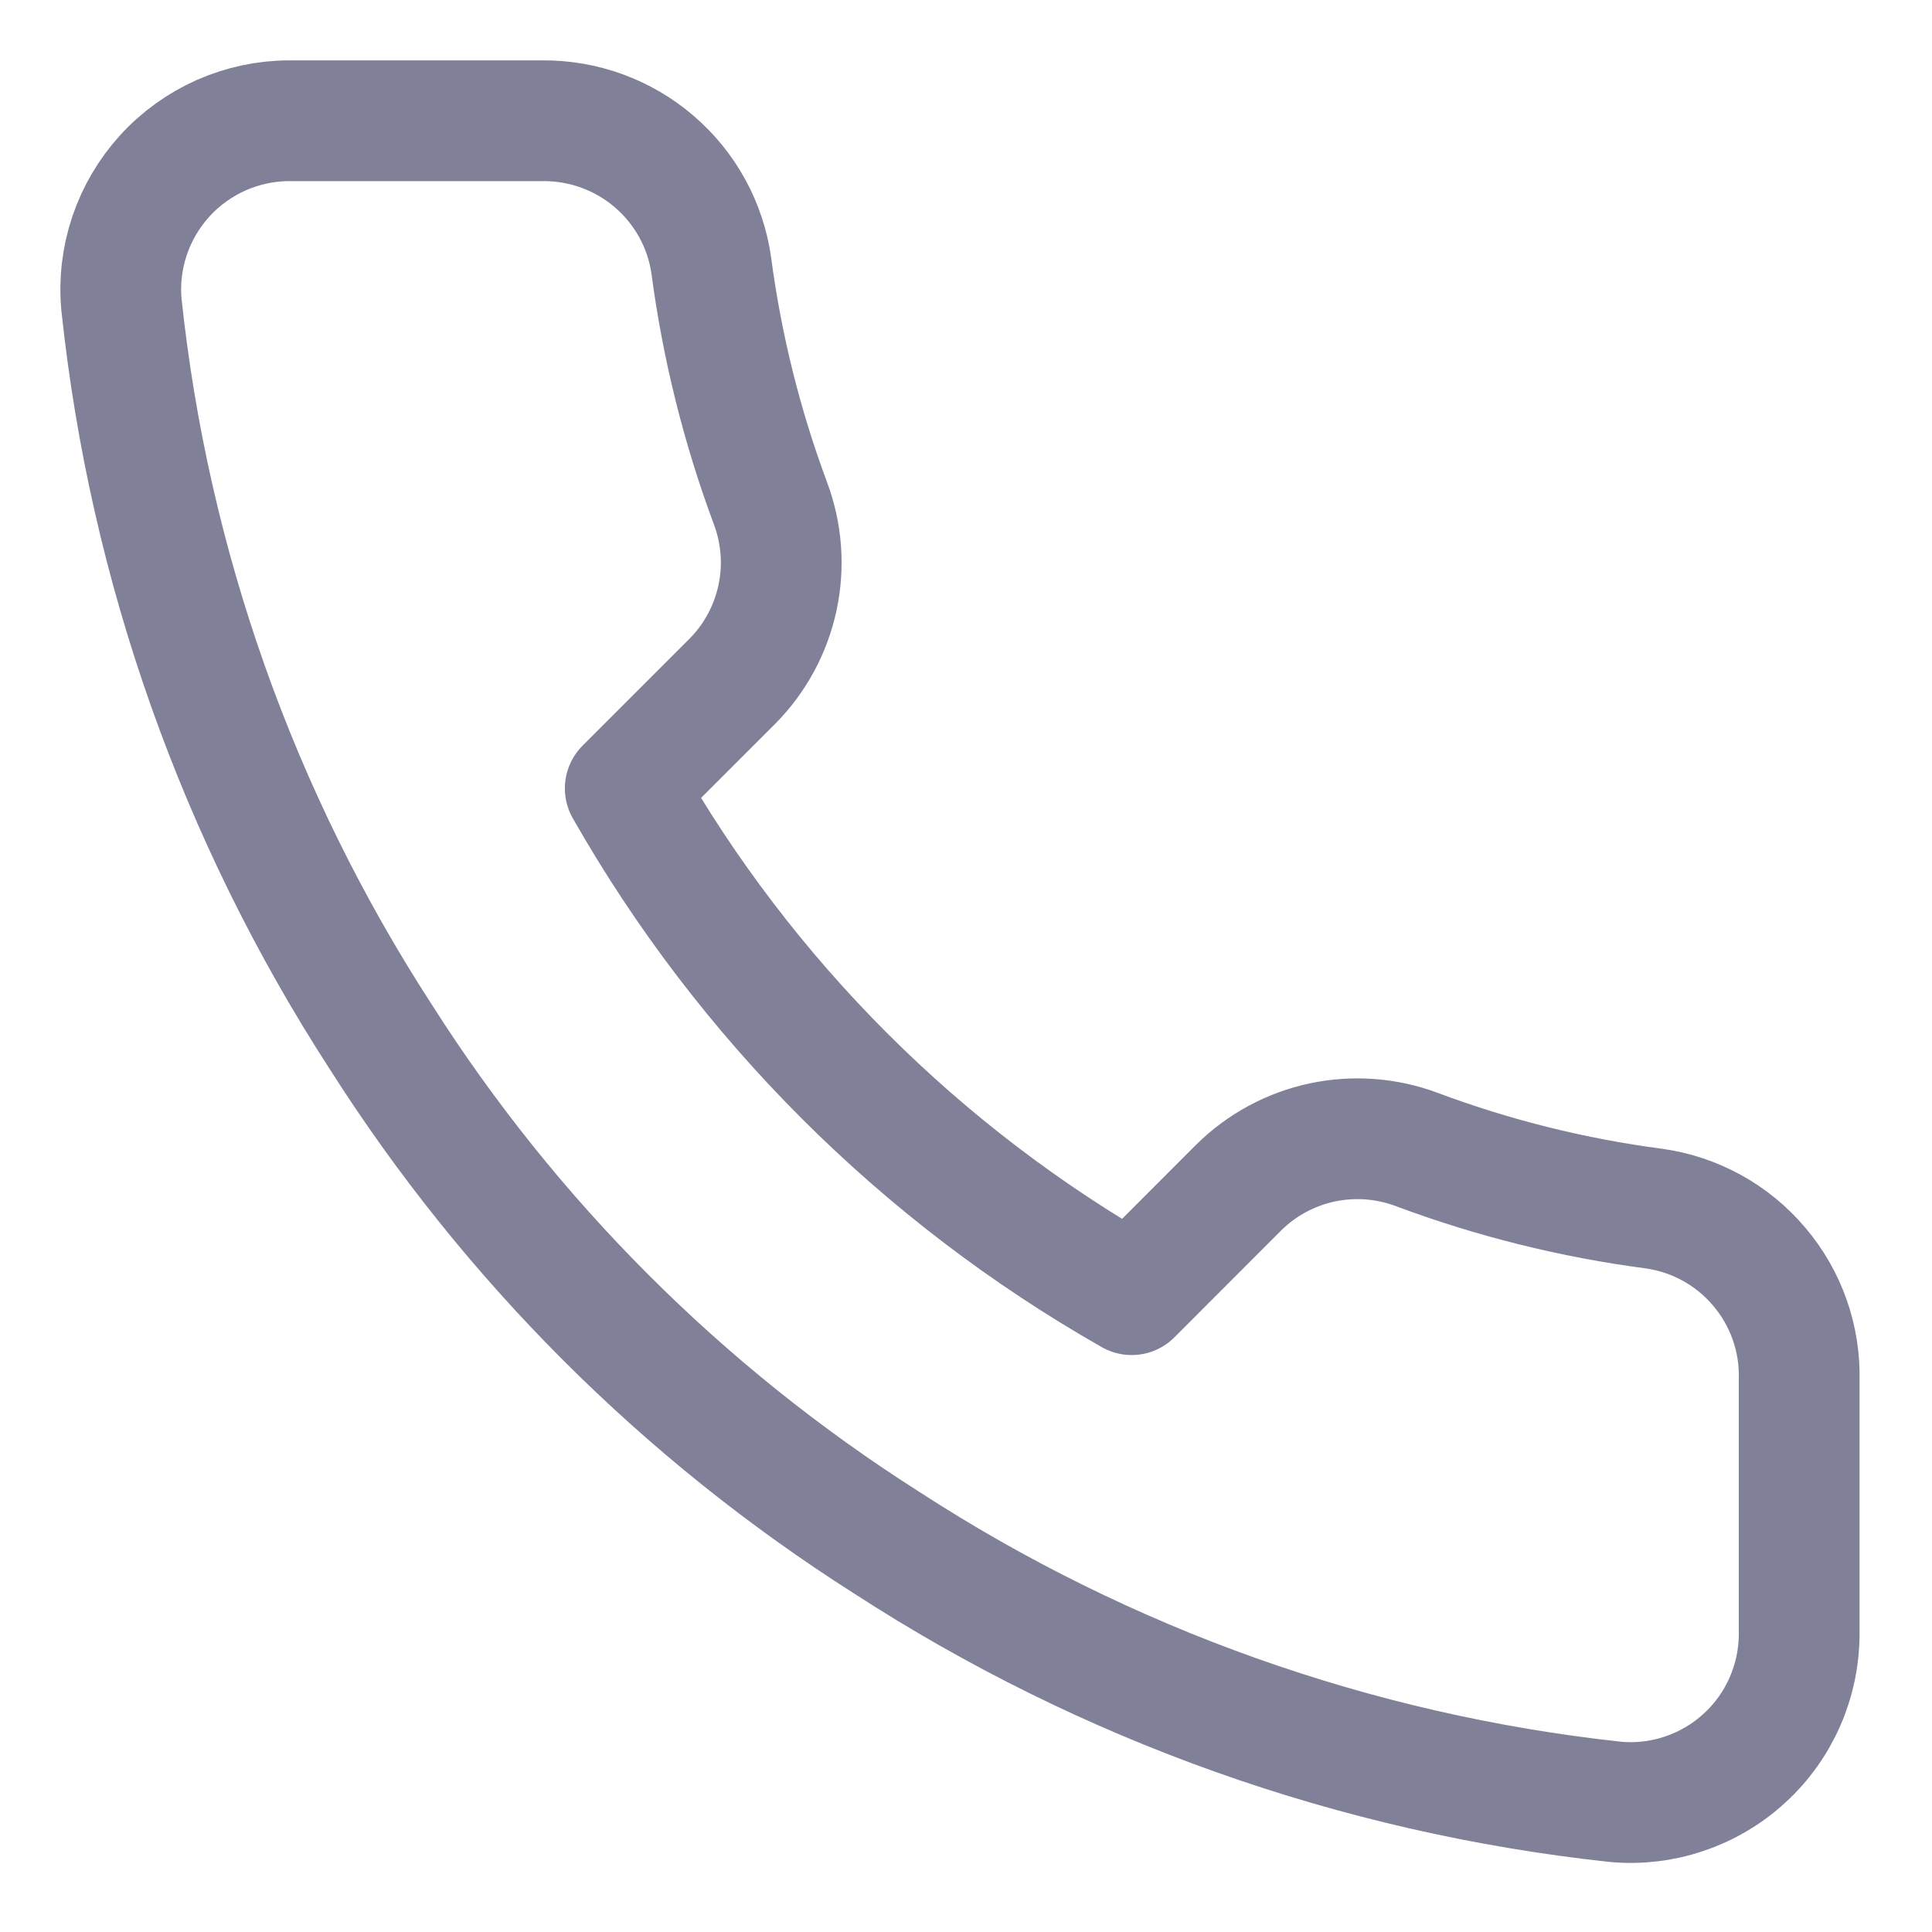 <?xml version="1.0" encoding="UTF-8"?> <svg xmlns="http://www.w3.org/2000/svg" width="16" height="16" viewBox="0 0 16 16" fill="none"> <path d="M14.9 11.428V13.525C14.901 13.719 14.861 13.912 14.783 14.09C14.705 14.269 14.591 14.429 14.447 14.56C14.304 14.692 14.135 14.792 13.95 14.854C13.766 14.917 13.57 14.94 13.377 14.922C11.226 14.689 9.16 13.954 7.345 12.777C5.656 11.704 4.224 10.272 3.151 8.583C1.97 6.76 1.235 4.684 1.006 2.524C0.988 2.33 1.011 2.136 1.073 1.952C1.135 1.768 1.235 1.599 1.365 1.456C1.496 1.312 1.656 1.198 1.833 1.119C2.011 1.041 2.202 1 2.397 1H4.493C4.832 0.997 5.161 1.117 5.418 1.338C5.676 1.559 5.844 1.866 5.891 2.202C5.98 2.873 6.144 3.532 6.38 4.166C6.474 4.416 6.495 4.688 6.439 4.95C6.383 5.211 6.254 5.451 6.066 5.641L5.178 6.529C6.173 8.278 7.622 9.727 9.372 10.722L10.259 9.834C10.449 9.646 10.689 9.517 10.951 9.461C11.212 9.406 11.484 9.426 11.734 9.52C12.368 9.757 13.027 9.921 13.698 10.009C14.038 10.057 14.348 10.228 14.569 10.49C14.791 10.751 14.909 11.085 14.9 11.428Z" stroke="#808099" stroke-linecap="round" stroke-linejoin="round"></path> </svg> 